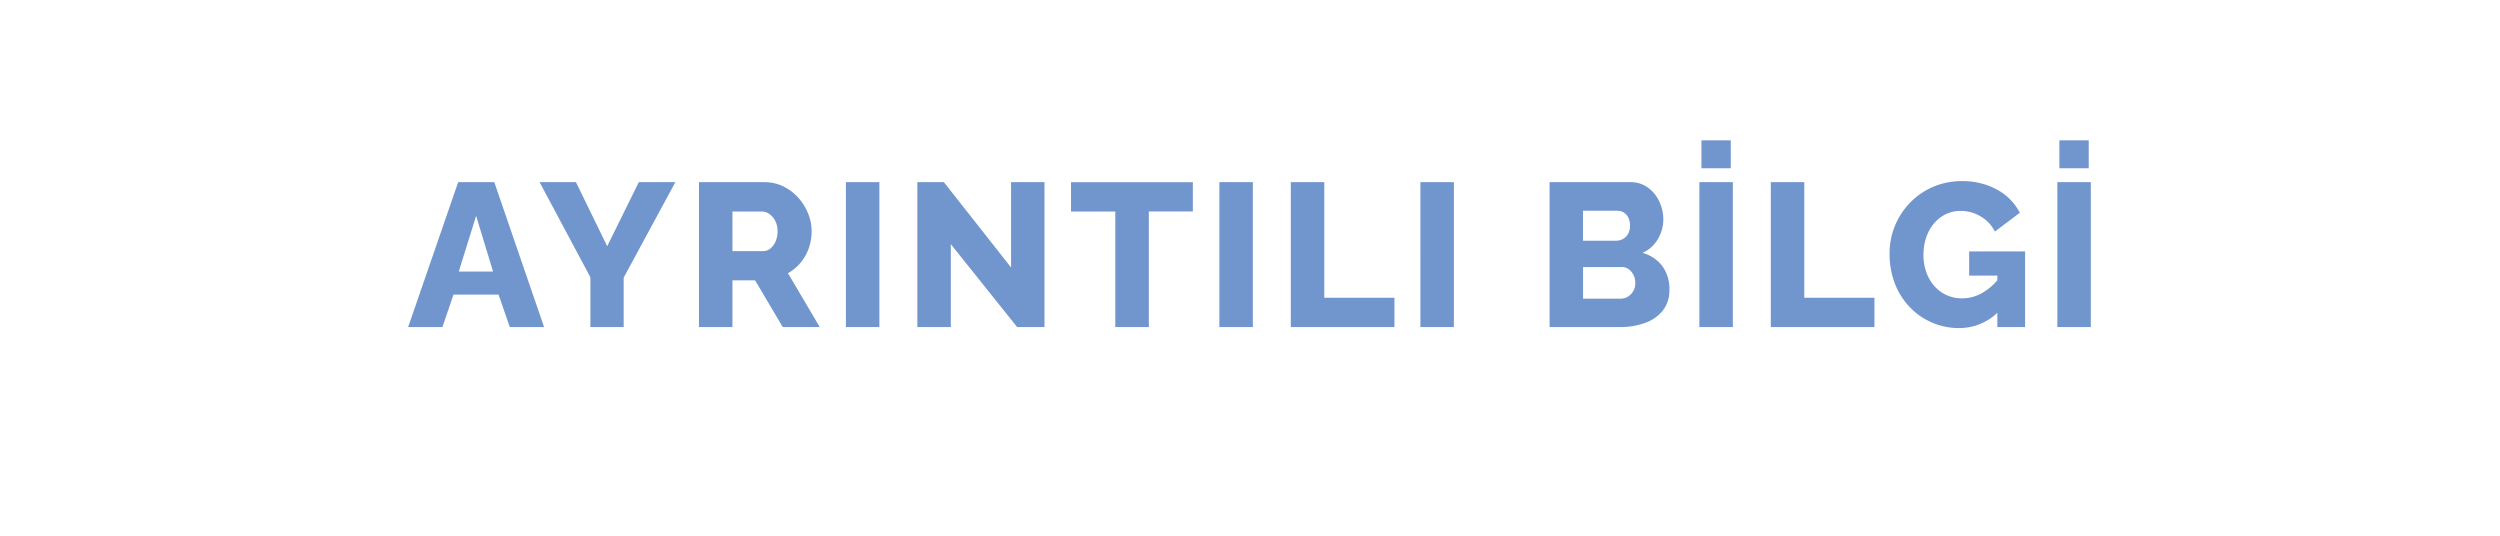 <svg xmlns="http://www.w3.org/2000/svg" xmlns:xlink="http://www.w3.org/1999/xlink" width="196" height="42" viewBox="0 0 196 42">
  <defs>
    <filter id="Rectangle_184" x="0" y="0" width="196" height="42" filterUnits="userSpaceOnUse">
      <feOffset dy="2" input="SourceAlpha"/>
      <feGaussianBlur stdDeviation="2" result="blur"/>
      <feFlood flood-opacity="0.161"/>
      <feComposite operator="in" in2="blur"/>
      <feComposite in="SourceGraphic"/>
    </filter>
  </defs>
  <g id="Group_3236" data-name="Group 3236" transform="translate(-568 -1387.296)">
    <g transform="matrix(1, 0, 0, 1, 568, 1387.3)" filter="url(#Rectangle_184)">
      <rect id="Rectangle_184-2" data-name="Rectangle 184" width="184" height="30" rx="15" transform="translate(6 4)" fill="#fff"/>
    </g>
    <path id="Path_1673" data-name="Path 1673" d="M3.952-11.36H6.784L10.688,0H8L7.12-2.544H3.584L2.72,0H.032ZM6.688-4.352,5.36-8.72,4-4.352Zm6.5-7.008,2.448,5.024,2.48-5.024h2.864L16.928-3.872V0H14.32V-3.9L10.336-11.36ZM22.832,0V-11.36h5.12a3.361,3.361,0,0,1,1.48.328,3.761,3.761,0,0,1,1.176.88,4.223,4.223,0,0,1,.776,1.24,3.665,3.665,0,0,1,.28,1.392,3.969,3.969,0,0,1-.224,1.336,3.723,3.723,0,0,1-.64,1.136,3.441,3.441,0,0,1-.992.824L32.3,0h-2.9L27.232-3.664H25.456V0Zm2.624-5.952h2.4a.88.88,0,0,0,.568-.2,1.479,1.479,0,0,0,.408-.552,1.954,1.954,0,0,0,.16-.816,1.689,1.689,0,0,0-.184-.808,1.514,1.514,0,0,0-.456-.536.982.982,0,0,0-.576-.192h-2.32ZM34.352,0V-11.36h2.624V0Zm8.224-6.5V0H39.952V-11.36h2.08L47.3-4.672V-11.36H49.92V0H47.776Zm18.976-2.56H58.1V0H55.472V-9.056H52v-2.3h9.552ZM63.632,0V-11.36h2.624V0Zm5.6,0V-11.36h2.624V-2.3h5.5V0Zm10.16,0V-11.36h2.624V0Zm19.52-2.912a2.512,2.512,0,0,1-.52,1.624,3.109,3.109,0,0,1-1.4.968A5.628,5.628,0,0,1,95.056,0H89.52V-11.36h6.32a2.292,2.292,0,0,1,1.384.424,2.772,2.772,0,0,1,.9,1.1,3.27,3.27,0,0,1,.312,1.392,3.035,3.035,0,0,1-.416,1.528,2.62,2.62,0,0,1-1.216,1.1A2.939,2.939,0,0,1,98.344-4.8,3,3,0,0,1,98.912-2.912ZM96.24-3.44a1.4,1.4,0,0,0-.144-.648,1.244,1.244,0,0,0-.376-.448.916.916,0,0,0-.552-.168H92.144v2.48h2.912a1.135,1.135,0,0,0,.6-.16,1.219,1.219,0,0,0,.424-.432A1.207,1.207,0,0,0,96.24-3.44Zm-4.1-5.68v2.352H94.72a1.152,1.152,0,0,0,.536-.128,1.026,1.026,0,0,0,.408-.392,1.262,1.262,0,0,0,.16-.664,1.354,1.354,0,0,0-.136-.64.988.988,0,0,0-.36-.392.967.967,0,0,0-.512-.136ZM101.264,0V-11.36h2.624V0Zm.16-12.448V-14.64h2.3v2.192ZM106.864,0V-11.36h2.624V-2.3h5.5V0Zm14.768.08a5.317,5.317,0,0,1-2.112-.424,5.313,5.313,0,0,1-1.744-1.2,5.579,5.579,0,0,1-1.176-1.84,6.368,6.368,0,0,1-.424-2.376,5.622,5.622,0,0,1,.432-2.208,5.757,5.757,0,0,1,1.2-1.808,5.526,5.526,0,0,1,1.8-1.224,5.631,5.631,0,0,1,2.232-.44,5.569,5.569,0,0,1,2.768.672,4.264,4.264,0,0,1,1.776,1.808l-1.952,1.472a2.867,2.867,0,0,0-1.112-1.184,3.034,3.034,0,0,0-1.576-.432,2.625,2.625,0,0,0-1.176.264,2.81,2.81,0,0,0-.928.736,3.359,3.359,0,0,0-.6,1.1,4.225,4.225,0,0,0-.208,1.344,4,4,0,0,0,.224,1.36,3.318,3.318,0,0,0,.624,1.08,2.844,2.844,0,0,0,.952.712,2.874,2.874,0,0,0,1.224.256,3.2,3.2,0,0,0,1.56-.408,4.5,4.5,0,0,0,1.368-1.208V-1.28A4.326,4.326,0,0,1,121.632.08Zm2.992-4.112h-2.208v-1.9H126.8V0h-2.176ZM129.328,0V-11.36h2.624V0Zm.16-12.448V-14.64h2.3v2.192Z" transform="translate(599.968 1412.937)" fill="#7195cd"/>
  </g>
</svg>

